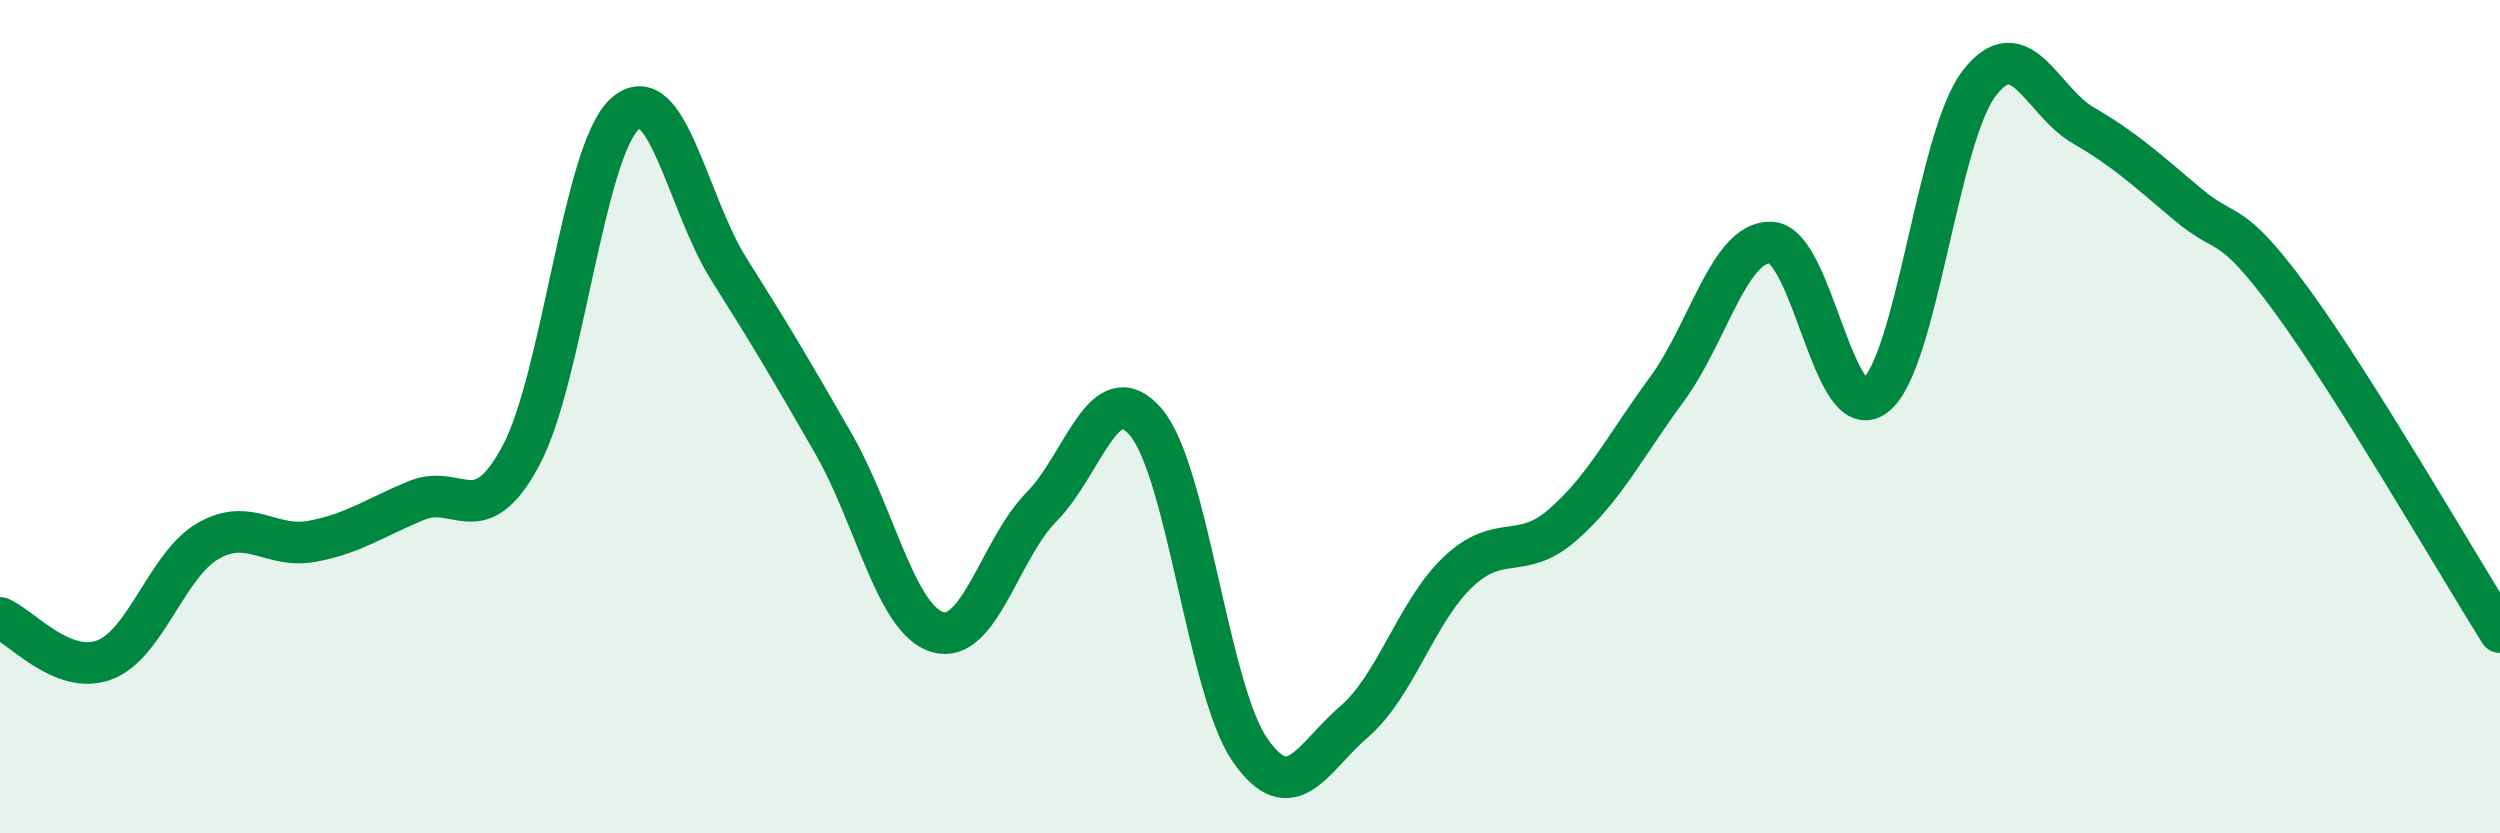 
    <svg width="60" height="20" viewBox="0 0 60 20" xmlns="http://www.w3.org/2000/svg">
      <path
        d="M 0,14.83 C 0.5,15.03 1.5,16.21 2.5,15.84 C 3.5,15.47 4,13.55 5,12.98 C 6,12.41 6.5,13.18 7.5,12.99 C 8.5,12.8 9,12.42 10,12.01 C 11,11.6 11.5,12.8 12.5,10.94 C 13.5,9.08 14,3.62 15,2.73 C 16,1.84 16.5,4.89 17.5,6.47 C 18.5,8.05 19,8.9 20,10.64 C 21,12.38 21.5,14.87 22.5,15.17 C 23.5,15.47 24,13.17 25,12.16 C 26,11.15 26.5,8.96 27.5,10.13 C 28.5,11.3 29,16.56 30,18 C 31,19.44 31.5,18.18 32.5,17.32 C 33.5,16.46 34,14.66 35,13.72 C 36,12.78 36.5,13.47 37.5,12.6 C 38.5,11.73 39,10.71 40,9.35 C 41,7.99 41.5,5.79 42.5,5.82 C 43.5,5.85 44,10.26 45,9.5 C 46,8.74 46.5,3.3 47.5,2 C 48.5,0.7 49,2.43 50,3.01 C 51,3.59 51.5,4.06 52.5,4.9 C 53.5,5.74 53.5,5.16 55,7.21 C 56.5,9.26 59,13.58 60,15.17L60 20L0 20Z"
        fill="#008740"
        opacity="0.1"
        stroke-linecap="round"
        stroke-linejoin="round"
      />
      <path
        d="M 0,14.83 C 0.5,15.03 1.5,16.21 2.5,15.84 C 3.5,15.47 4,13.55 5,12.98 C 6,12.41 6.5,13.18 7.5,12.99 C 8.5,12.8 9,12.42 10,12.01 C 11,11.6 11.5,12.8 12.5,10.94 C 13.5,9.08 14,3.62 15,2.73 C 16,1.84 16.5,4.89 17.5,6.47 C 18.5,8.05 19,8.9 20,10.64 C 21,12.38 21.5,14.87 22.5,15.17 C 23.5,15.47 24,13.17 25,12.16 C 26,11.15 26.5,8.96 27.5,10.13 C 28.5,11.3 29,16.56 30,18 C 31,19.44 31.5,18.18 32.5,17.32 C 33.5,16.46 34,14.66 35,13.72 C 36,12.78 36.5,13.47 37.5,12.6 C 38.5,11.73 39,10.71 40,9.35 C 41,7.99 41.5,5.79 42.5,5.82 C 43.5,5.85 44,10.26 45,9.5 C 46,8.74 46.5,3.3 47.5,2 C 48.5,0.7 49,2.43 50,3.01 C 51,3.59 51.5,4.06 52.5,4.9 C 53.5,5.74 53.5,5.16 55,7.21 C 56.5,9.26 59,13.58 60,15.17"
        stroke="#008740"
        stroke-width="1"
        fill="none"
        stroke-linecap="round"
        stroke-linejoin="round"
      />
    </svg>
  